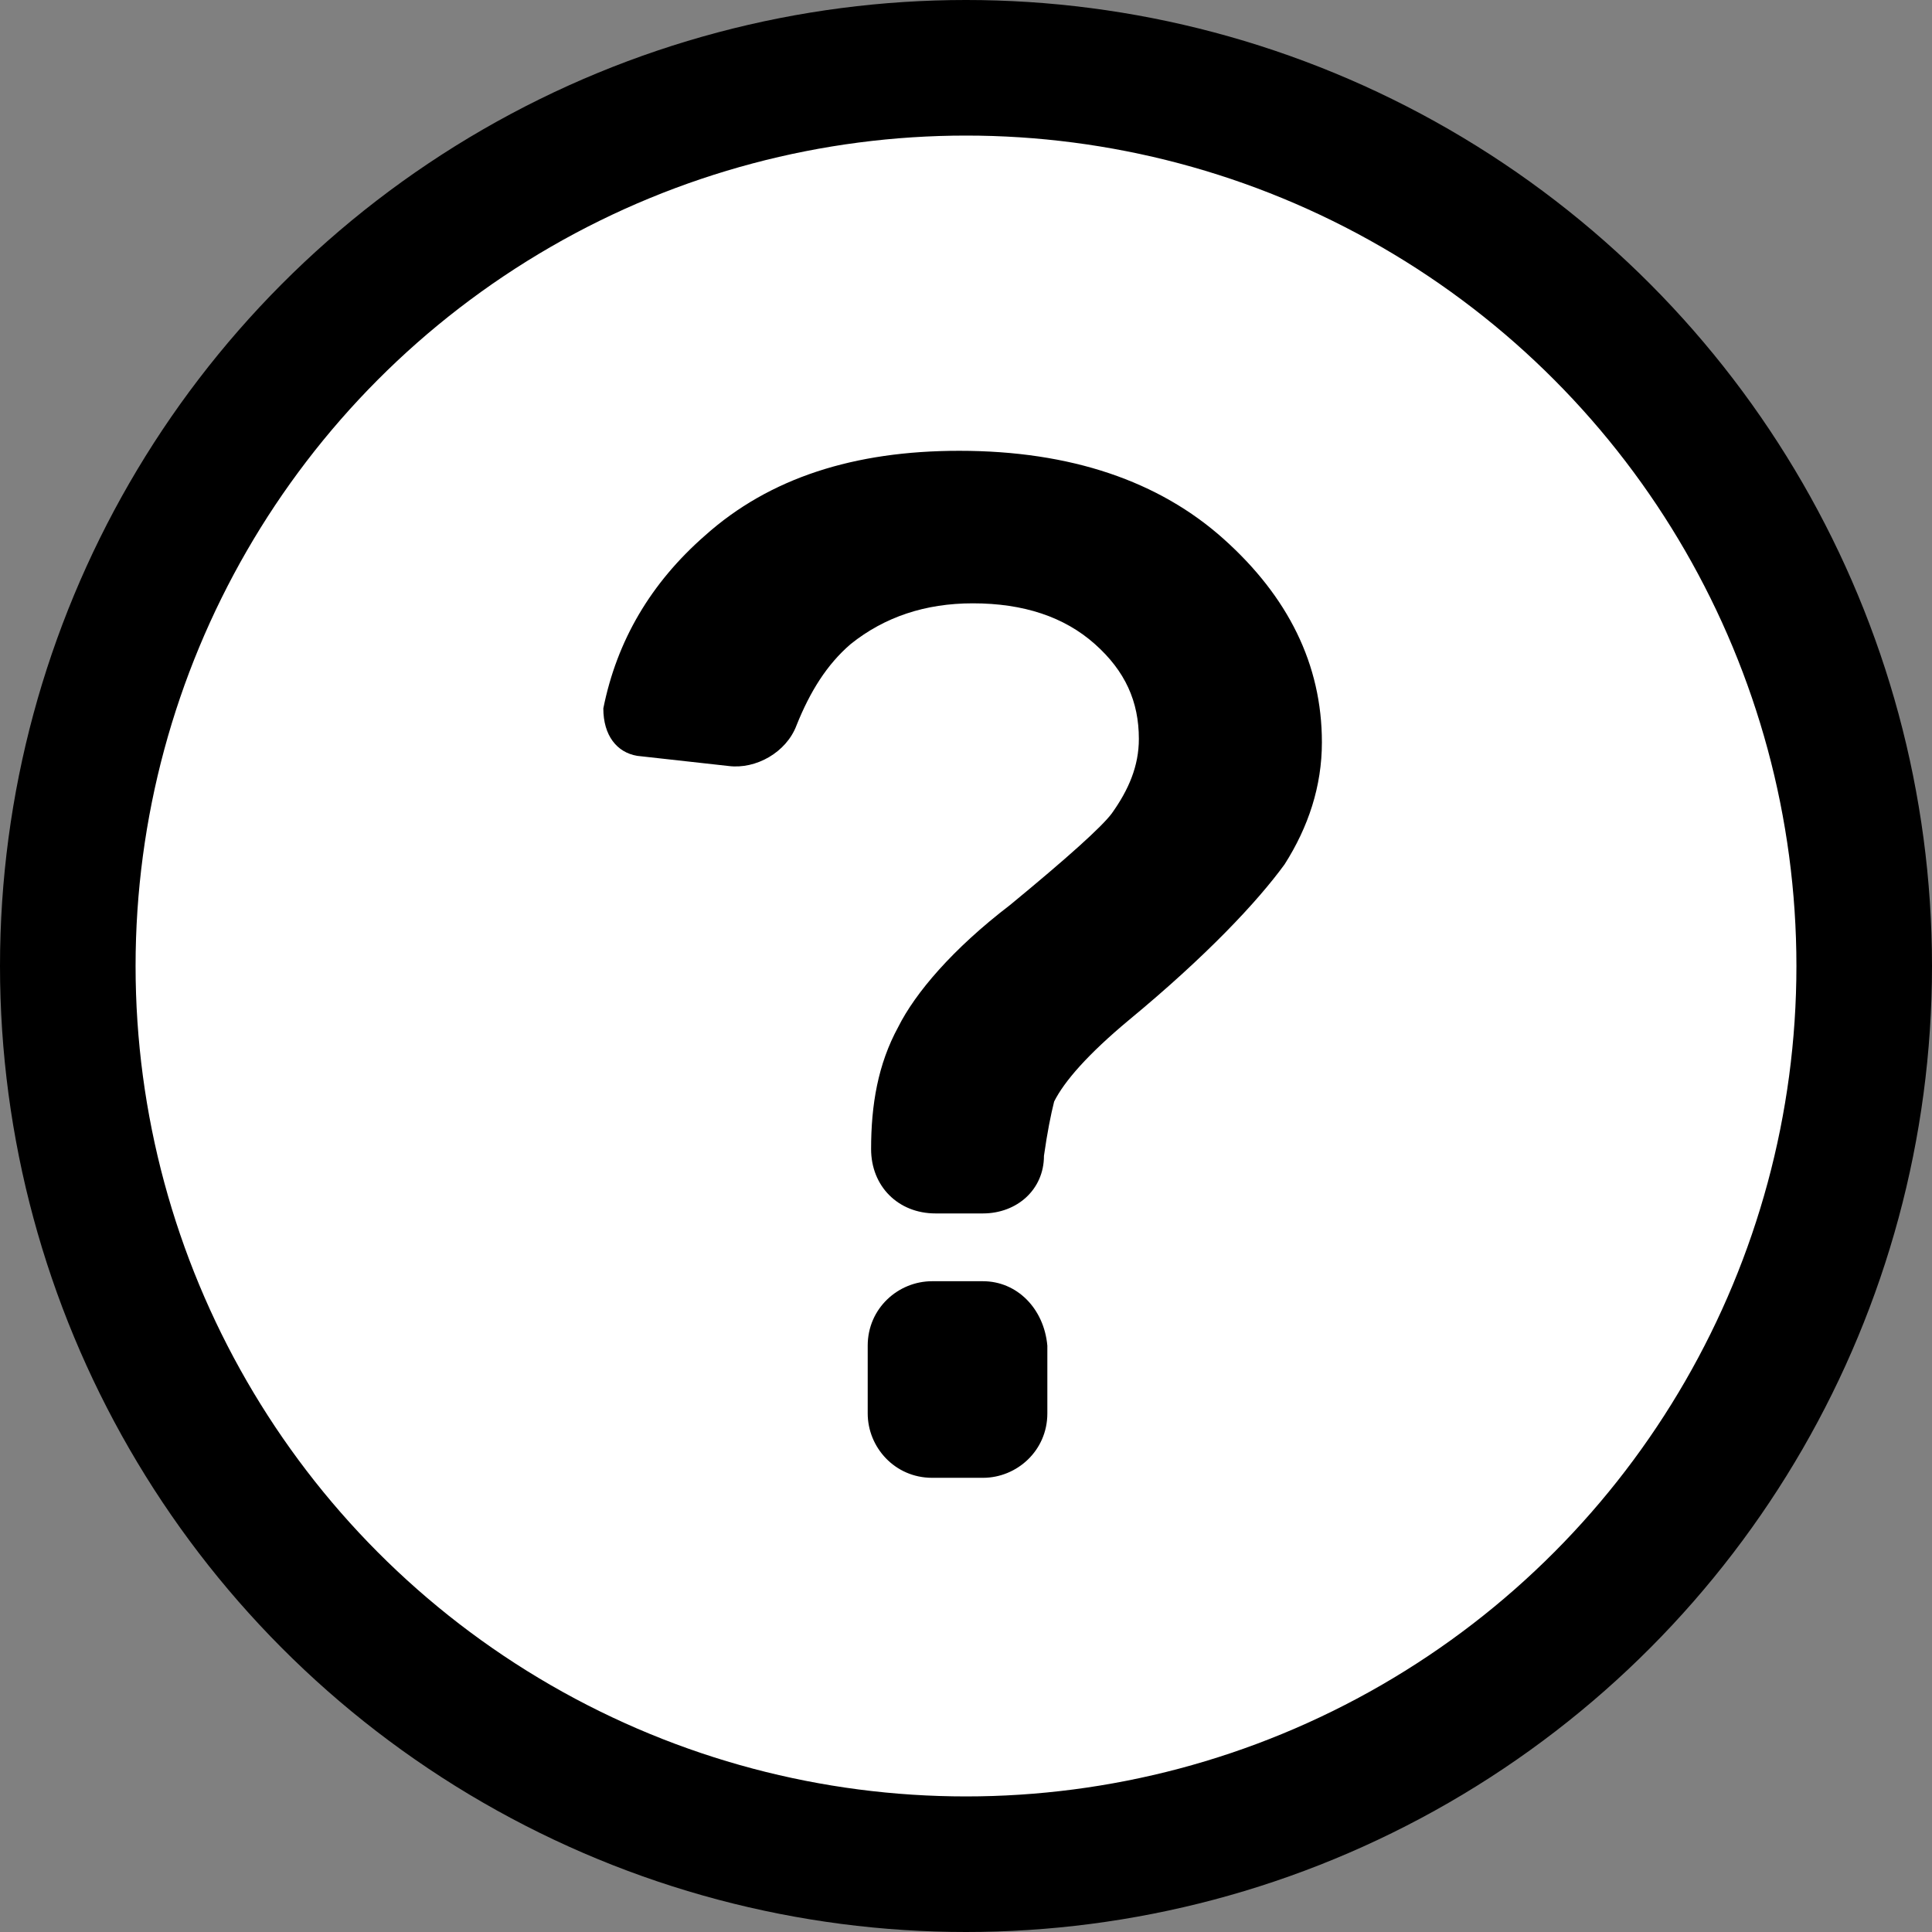 <?xml version="1.0" encoding="utf-8"?>
<!-- Generator: Adobe Illustrator 21.0.0, SVG Export Plug-In . SVG Version: 6.00 Build 0)  -->
<svg version="1.1" id="Layer_1" xmlns="http://www.w3.org/2000/svg" xmlns:xlink="http://www.w3.org/1999/xlink" x="0px" y="0px"
	 viewBox="0 0 57 57" enable-background="new 0 0 57 57" xml:space="preserve">
<rect x="0" y="0" width="57" height="57" fill="#808080" stroke="none"/>
<circle fill="#FFFFFF" stroke="#000000" stroke-width="4" stroke-miterlimit="10" cx="28.5" cy="28.5" r="26.5"/>
<g>
	<path d="M29,37.8h-1.5c-1,0-1.9,0.8-1.9,1.9v2c0,1,0.8,1.9,1.9,1.9H29c1,0,1.9-0.8,1.9-1.9v-2C30.8,38.6,30,37.8,29,37.8z"/>
	<path d="M18.8,22.3l2.7,0.3c0.8,0.1,1.7-0.4,2-1.2c0.4-1,0.9-1.8,1.6-2.4c1-0.8,2.2-1.2,3.6-1.2c1.5,0,2.7,0.4,3.6,1.2
		c0.9,0.8,1.3,1.7,1.3,2.8c0,0.8-0.3,1.5-0.8,2.2c-0.3,0.4-1.3,1.3-3,2.7c-1.7,1.3-2.8,2.6-3.3,3.6c-0.6,1.1-0.8,2.3-0.8,3.6
		c0,1.1,0.8,1.9,1.9,1.9H29c1,0,1.8-0.7,1.8-1.7c0.1-0.7,0.2-1.2,0.3-1.6c0.3-0.6,1-1.4,2.2-2.4c2.3-1.9,3.8-3.5,4.6-4.6
		c0.7-1.1,1.1-2.3,1.1-3.6c0-2.3-1-4.3-2.9-6c-1.9-1.7-4.5-2.6-7.8-2.6c-3.1,0-5.6,0.8-7.5,2.5c-1.6,1.4-2.6,3.1-3,5.1
		C17.8,21.7,18.2,22.2,18.8,22.3z"/>
</g>
</svg>
